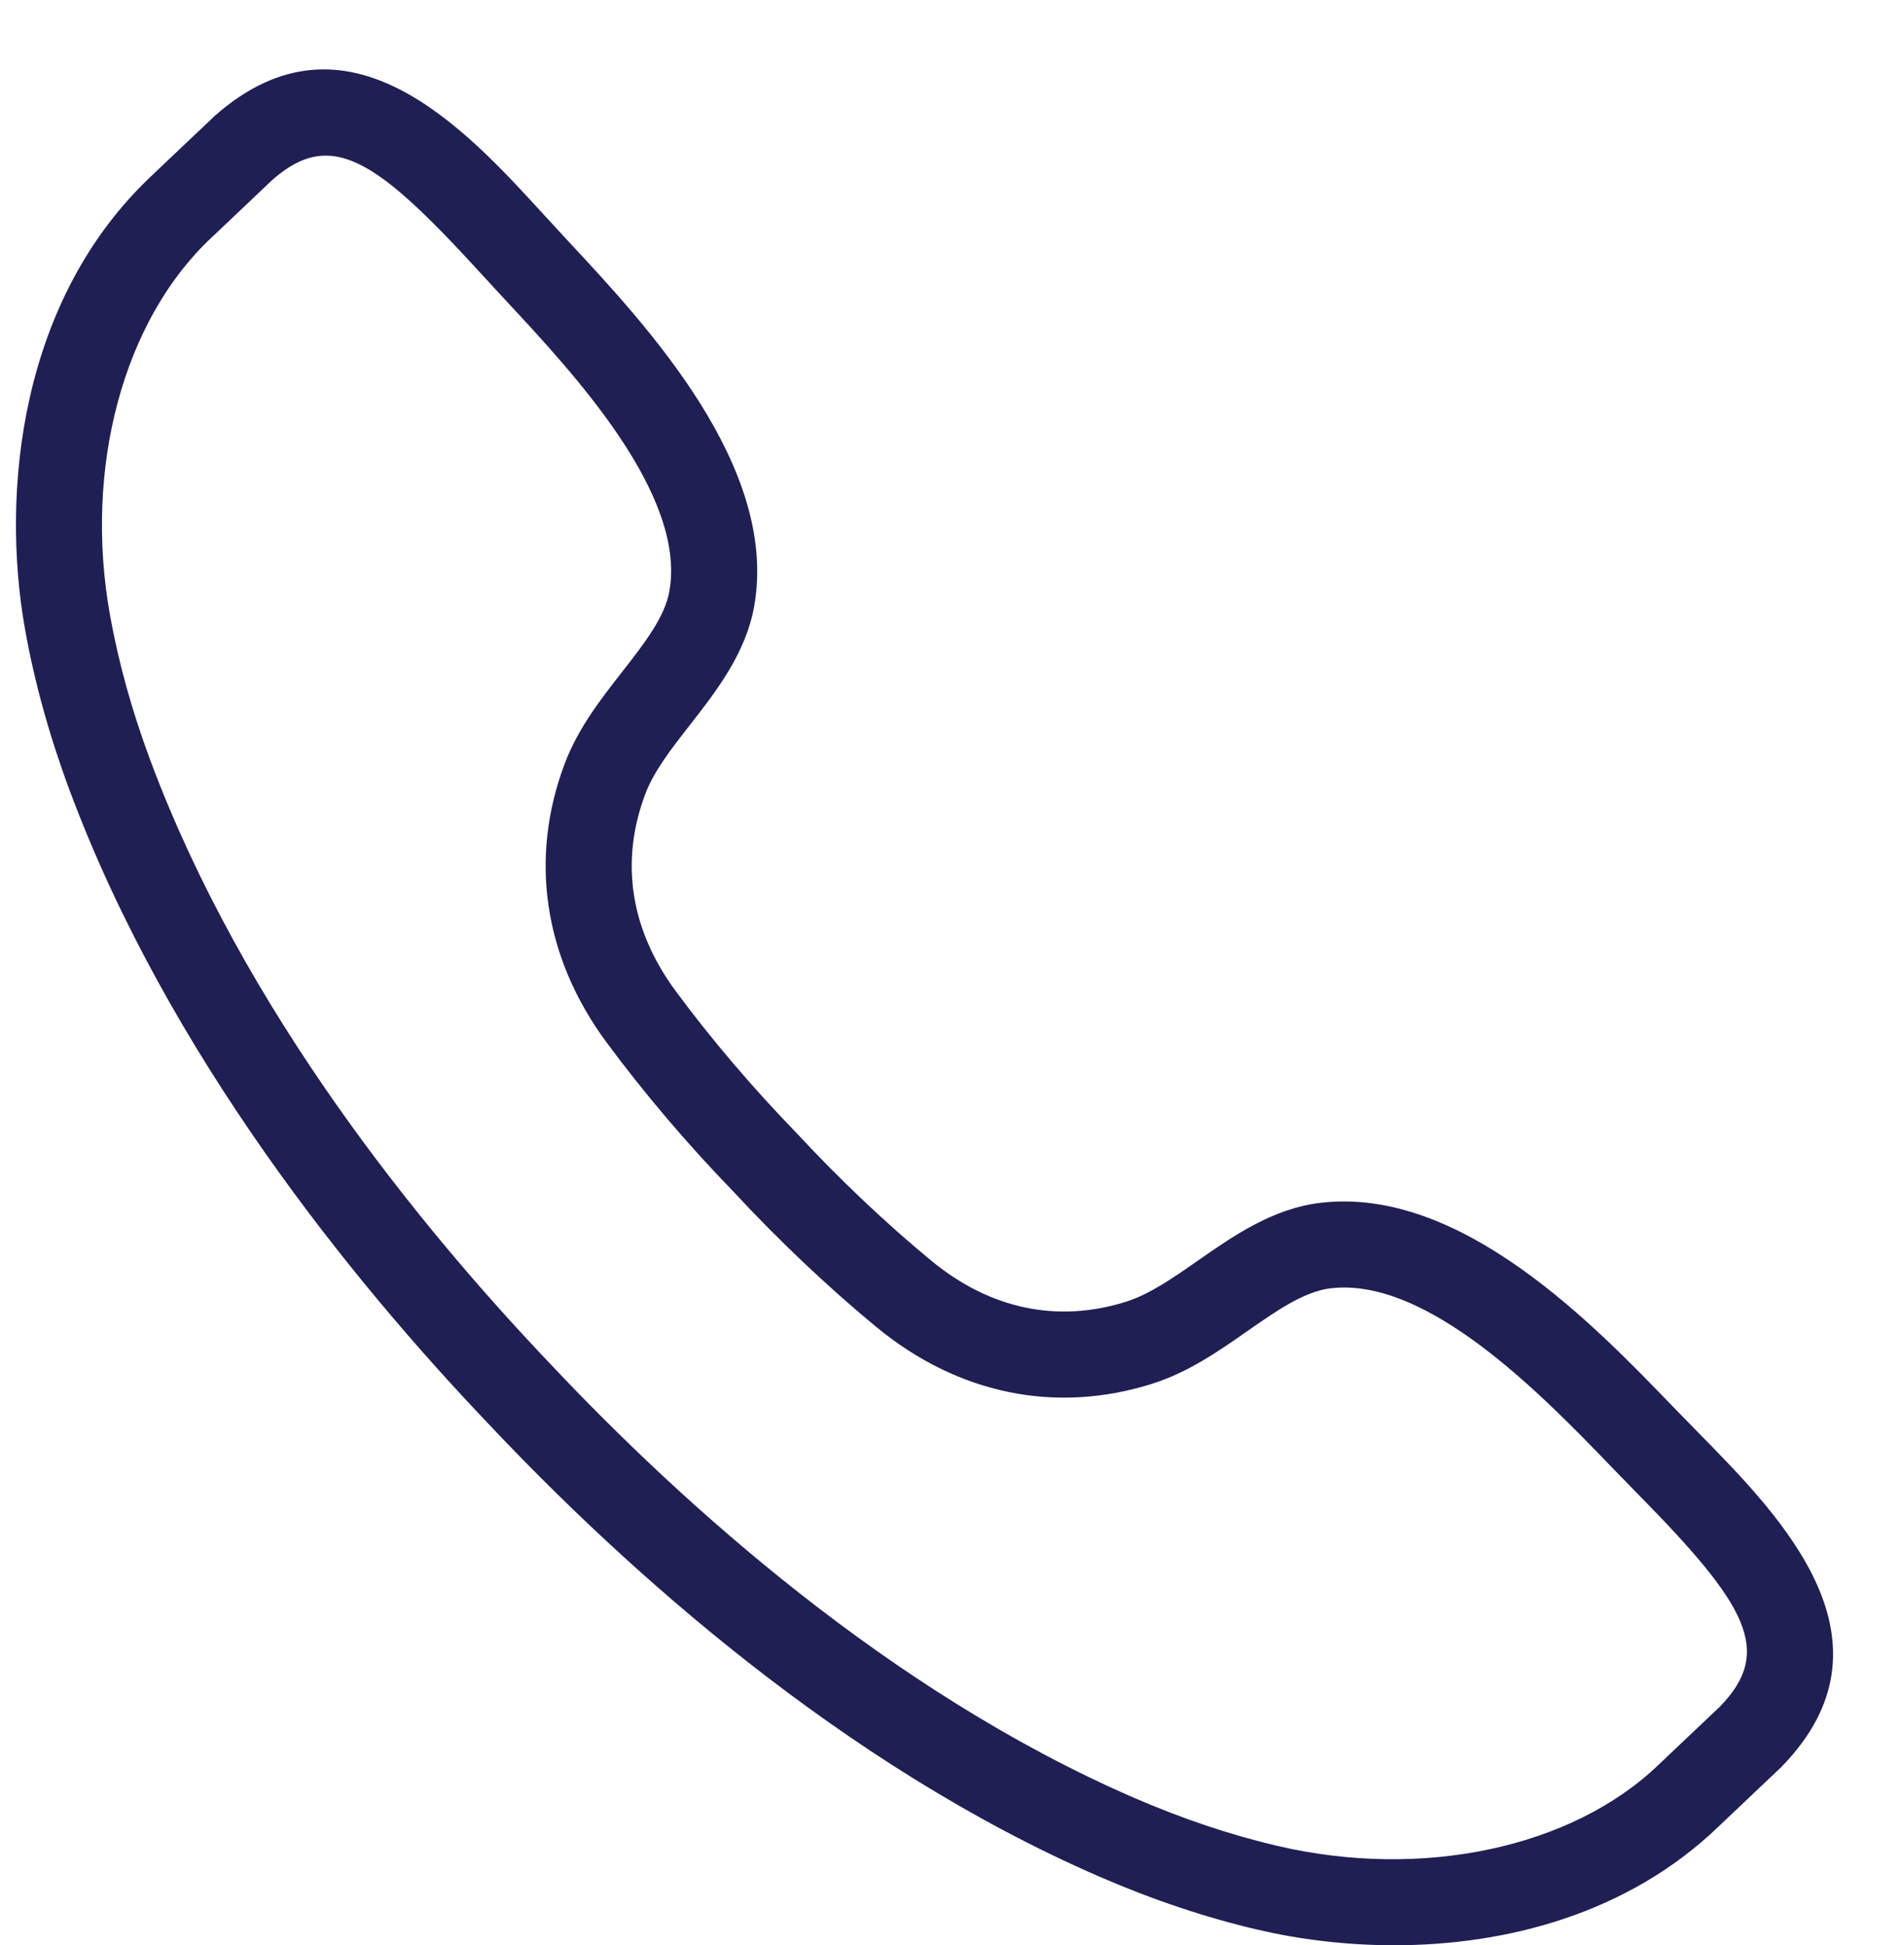 <?xml version="1.0" encoding="UTF-8" standalone="no"?><svg xmlns="http://www.w3.org/2000/svg" xmlns:xlink="http://www.w3.org/1999/xlink" fill="#000000" height="202" preserveAspectRatio="xMidYMid meet" version="1" viewBox="181.8 132.9 197.7 202.0" width="197.7" zoomAndPan="magnify"><g id="change1_1"><path d="M 363.551 313.277 L 363.594 313.277 Z M 215.625 149.062 C 213.754 149.062 211.984 149.91 210.062 151.594 C 209.852 151.793 207.102 154.402 205.312 156.105 L 203.75 157.582 C 194.625 166.113 190.488 181.469 193.211 196.711 C 194.086 201.633 195.5 206.734 197.414 211.867 C 207.059 237.77 225.367 260.289 239.031 274.625 C 252.633 289.055 274.145 308.543 299.488 319.559 C 304.516 321.742 309.531 323.43 314.398 324.57 C 329.473 328.102 345.031 324.793 354.031 316.141 L 355.531 314.715 C 357.273 313.07 359.992 310.496 360.387 310.117 C 365.992 304.352 363.191 299.559 351.949 288.125 L 349.137 285.238 C 342.016 277.848 330.066 265.473 319.965 266.68 C 317.219 267.004 314.352 269.008 311.316 271.125 C 308.305 273.227 305.191 275.398 301.457 276.582 C 291.43 279.762 281.262 277.672 272.812 270.711 C 267.762 266.547 262.621 261.676 257.953 256.637 C 253.23 251.77 248.645 246.379 244.762 241.117 C 238.266 232.312 236.727 222.047 240.434 212.203 C 241.816 208.535 244.152 205.543 246.414 202.648 C 248.691 199.73 250.844 196.977 251.312 194.25 C 253.051 184.203 241.34 171.637 234.34 164.125 L 231.613 161.164 C 224.195 153.051 219.684 149.062 215.625 149.062 Z M 326.562 334.898 C 321.523 334.898 316.68 334.285 312.359 333.273 C 306.973 332.016 301.441 330.156 295.922 327.758 C 269.188 316.141 246.699 295.797 232.543 280.777 C 218.316 265.855 199.207 242.309 189.035 214.988 C 186.934 209.352 185.379 203.73 184.406 198.281 C 181.828 183.84 183.949 163.848 197.645 151.055 L 199.156 149.617 C 201.062 147.809 204.027 144.992 204.148 144.887 C 217.848 132.859 230.105 146.262 238.211 155.133 L 240.883 158.031 C 249.012 166.754 262.617 181.355 260.125 195.773 C 259.27 200.707 256.184 204.664 253.461 208.152 C 251.527 210.625 249.699 212.965 248.801 215.355 C 246.16 222.363 247.254 229.438 251.957 235.809 C 255.605 240.75 259.922 245.824 264.441 250.484 C 268.914 255.312 273.754 259.895 278.5 263.812 C 284.613 268.852 291.617 270.316 298.758 268.062 C 301.191 267.285 303.621 265.59 306.195 263.793 C 309.828 261.262 313.938 258.387 318.914 257.801 C 333.488 256.082 347.301 270.449 355.574 279.035 L 358.328 281.855 C 366.75 290.426 379.48 303.379 366.75 316.402 C 366.551 316.594 363.562 319.43 361.676 321.211 L 360.223 322.59 C 350.805 331.645 338.184 334.898 326.562 334.898" fill="#201f54"/></g></svg>